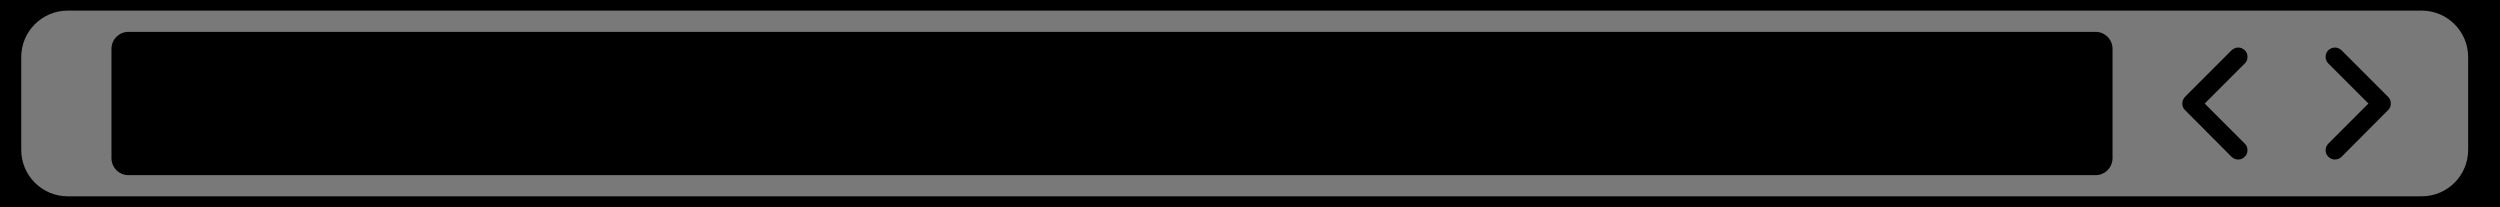 <?xml version="1.0" encoding="UTF-8" standalone="no"?>
<!DOCTYPE svg PUBLIC "-//W3C//DTD SVG 1.1//EN" "http://www.w3.org/Graphics/SVG/1.1/DTD/svg11.dtd">
<svg width="100%" height="100%" viewBox="0 0 471 39" version="1.1" xmlns="http://www.w3.org/2000/svg" xmlns:xlink="http://www.w3.org/1999/xlink" xml:space="preserve" xmlns:serif="http://www.serif.com/" style="fill-rule:evenodd;clip-rule:evenodd;stroke-linejoin:round;stroke-miterlimit:2;">
    <rect x="0" y="0" width="471" height="39"/>
    <g transform="matrix(1,0,0,1.029,0,-0.059)">
        <path d="M465,10.5C465,5.809 461.079,2 456.25,2L12.75,2C7.921,2 4,5.809 4,10.5L4,27.5C4,32.191 7.921,36 12.75,36L456.25,36C461.079,36 465,32.191 465,27.5L465,10.5Z" style="fill:rgb(121,121,121);"/>
    </g>
    <path d="M398,9.205C398,7.436 396.564,6 394.795,6L24.205,6C22.436,6 21,7.436 21,9.205L21,29.795C21,31.564 22.436,33 24.205,33L394.795,33C396.564,33 398,31.564 398,29.795L398,9.205Z"/>
    <g transform="matrix(1,0,0,1,1,15.419)">
        <g transform="matrix(36,0,0,36,406.621,17.265)">
            <path d="M0.425,-0.156C0.435,-0.147 0.439,-0.135 0.439,-0.122C0.439,-0.109 0.435,-0.097 0.425,-0.088C0.415,-0.078 0.404,-0.073 0.391,-0.073C0.377,-0.073 0.366,-0.078 0.356,-0.087L0.112,-0.332C0.102,-0.341 0.098,-0.353 0.098,-0.366C0.098,-0.38 0.103,-0.391 0.112,-0.401L0.356,-0.645C0.366,-0.654 0.377,-0.659 0.391,-0.659C0.404,-0.659 0.415,-0.654 0.425,-0.645C0.435,-0.635 0.439,-0.624 0.439,-0.61C0.439,-0.597 0.435,-0.585 0.425,-0.576L0.215,-0.366L0.425,-0.156Z" style="fill-rule:nonzero;"/>
        </g>
    </g>
    <g transform="matrix(1,0,0,1,28,15.419)">
        <g transform="matrix(36,0,0,36,406.621,17.265)">
            <path d="M0.322,-0.366L0.112,-0.576C0.103,-0.585 0.098,-0.597 0.098,-0.61C0.098,-0.624 0.102,-0.635 0.112,-0.645C0.122,-0.654 0.133,-0.659 0.146,-0.659C0.16,-0.659 0.171,-0.654 0.181,-0.645L0.425,-0.401C0.435,-0.391 0.439,-0.38 0.439,-0.366C0.439,-0.353 0.435,-0.341 0.425,-0.332L0.181,-0.087C0.171,-0.078 0.16,-0.073 0.146,-0.073C0.133,-0.073 0.122,-0.078 0.112,-0.088C0.102,-0.097 0.098,-0.109 0.098,-0.122C0.098,-0.135 0.103,-0.147 0.112,-0.156L0.322,-0.366Z" style="fill-rule:nonzero;"/>
        </g>
    </g>
</svg>
